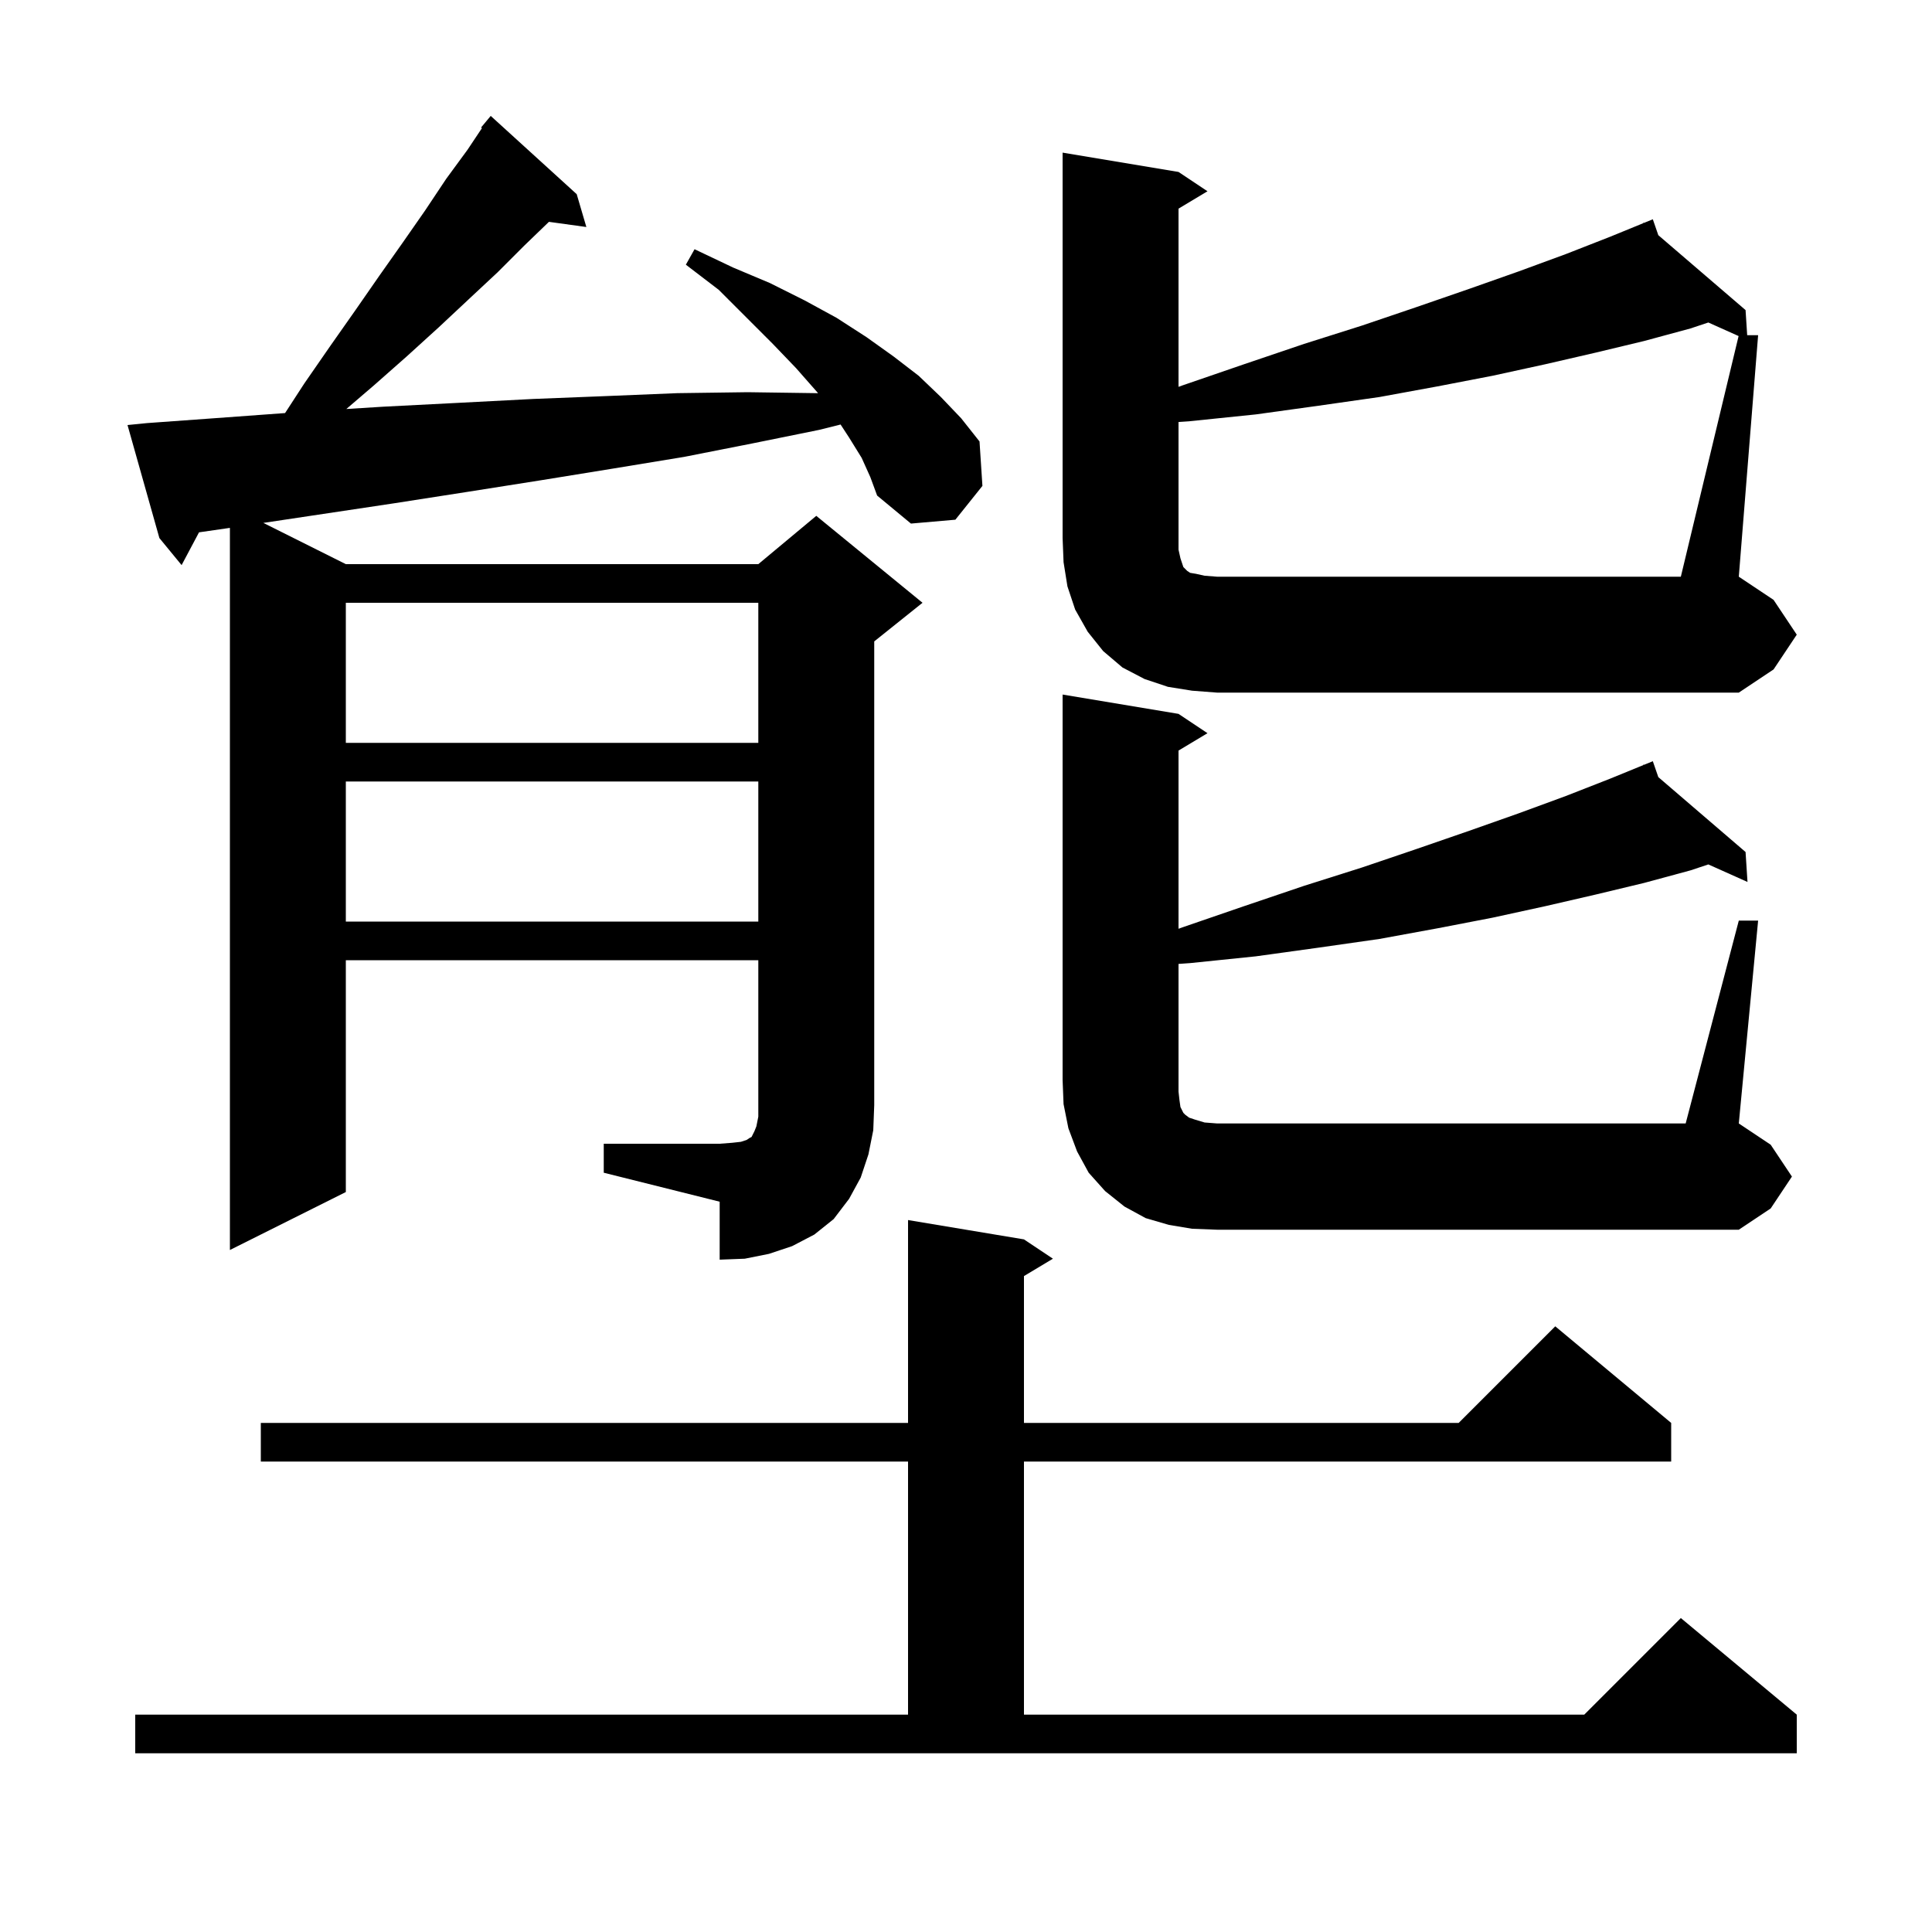 <svg xmlns="http://www.w3.org/2000/svg" xmlns:xlink="http://www.w3.org/1999/xlink" version="1.1" baseProfile="full" viewBox="0 0 200 200" width="200" height="200"><g fill="currentColor"><path d="M 14.0 177.5 L 94.0 177.5 L 94.0 151.3 L 27.0 151.3 L 27.0 147.3 L 94.0 147.3 L 94.0 126.3 L 106.0 128.3 L 109.0 130.3 L 106.0 132.1 L 106.0 147.3 L 151.0 147.3 L 161.0 137.3 L 173.0 147.3 L 173.0 151.3 L 106.0 151.3 L 106.0 177.5 L 164.0 177.5 L 174.0 167.5 L 186.0 177.5 L 186.0 181.5 L 14.0 181.5 Z M 62.5 118.4 L 74.5 118.4 L 75.8 118.3 L 76.7 118.2 L 77.3 118.0 L 77.6 117.8 L 77.8 117.7 L 78.1 117.1 L 78.3 116.6 L 78.5 115.6 L 78.5 99.4 L 35.8 99.4 L 35.8 123.4 L 23.8 129.4 L 23.8 54.645 L 20.603 55.107 L 18.8 58.5 L 16.5 55.7 L 13.2 44.0 L 15.2 43.8 L 23.5 43.2 L 29.511 42.76 L 31.5 39.7 L 34.2 35.8 L 36.8 32.1 L 39.3 28.5 L 41.7 25.1 L 44.0 21.8 L 46.2 18.5 L 48.4 15.5 L 49.891 13.263 L 49.8 13.2 L 50.8 12.0 L 59.7 20.1 L 60.7 23.5 L 56.825 22.965 L 54.3 25.4 L 51.5 28.2 L 48.5 31.0 L 45.4 33.9 L 42.1 36.9 L 38.7 39.9 L 35.853 42.34 L 39.7 42.1 L 47.5 41.7 L 55.2 41.3 L 62.8 41.0 L 70.1 40.7 L 77.4 40.6 L 84.5 40.7 L 84.681 40.708 L 84.6 40.6 L 82.4 38.1 L 80.0 35.6 L 74.4 30.0 L 71.0 27.4 L 71.9 25.8 L 75.9 27.7 L 79.7 29.3 L 83.3 31.1 L 86.6 32.9 L 89.7 34.9 L 92.5 36.9 L 95.1 38.9 L 97.4 41.1 L 99.5 43.3 L 101.4 45.7 L 101.7 50.3 L 98.9 53.8 L 94.3 54.2 L 90.8 51.3 L 90.1 49.4 L 89.2 47.4 L 87.9 45.3 L 87.017 43.946 L 84.8 44.5 L 77.9 45.9 L 70.8 47.3 L 63.5 48.5 L 56.1 49.7 L 48.5 50.9 L 40.8 52.1 L 27.262 54.131 L 35.8 58.4 L 78.5 58.4 L 84.5 53.4 L 95.5 62.4 L 90.5 66.4 L 90.5 114.4 L 90.4 117.0 L 89.9 119.5 L 89.1 121.9 L 87.9 124.1 L 86.3 126.2 L 84.3 127.8 L 82.0 129.0 L 79.6 129.8 L 77.1 130.3 L 74.5 130.4 L 74.5 124.4 L 62.5 121.4 Z M 180.0 95.3 L 182.0 95.3 L 180.0 116.3 L 183.3 118.5 L 185.5 121.8 L 183.3 125.1 L 180.0 127.3 L 126.0 127.3 L 123.4 127.2 L 121.0 126.8 L 118.6 126.1 L 116.4 124.9 L 114.4 123.3 L 112.7 121.4 L 111.5 119.2 L 110.6 116.8 L 110.1 114.3 L 110.0 111.8 L 110.0 71.9 L 122.0 73.9 L 125.0 75.9 L 122.0 77.7 L 122.0 96.145 L 122.4 96.0 L 128.8 93.8 L 135.0 91.7 L 141.0 89.8 L 146.6 87.9 L 152.1 86.0 L 157.2 84.2 L 162.1 82.4 L 166.7 80.6 L 170.141 79.192 L 170.1 79.1 L 170.186 79.174 L 171.1 78.8 L 171.668 80.446 L 180.7 88.2 L 180.9 91.3 L 176.846 89.485 L 175.0 90.1 L 170.2 91.4 L 165.2 92.6 L 160.0 93.8 L 154.5 95.0 L 148.8 96.1 L 142.8 97.2 L 136.5 98.1 L 130.0 99.0 L 123.2 99.7 L 122.0 99.785 L 122.0 113.0 L 122.1 113.9 L 122.2 114.6 L 122.5 115.2 L 122.7 115.4 L 123.1 115.7 L 123.7 115.9 L 124.7 116.2 L 126.0 116.3 L 174.5 116.3 Z M 35.8 80.9 L 35.8 95.4 L 78.5 95.4 L 78.5 80.9 Z M 35.8 62.4 L 35.8 76.9 L 78.5 76.9 L 78.5 62.4 Z M 179.979 34.788 L 176.846 33.385 L 175.0 34.0 L 170.2 35.3 L 165.2 36.5 L 160.0 37.7 L 154.5 38.9 L 148.8 40.0 L 142.8 41.1 L 136.5 42.0 L 130.0 42.9 L 123.2 43.6 L 122.0 43.685 L 122.0 56.9 L 122.2 57.8 L 122.5 58.7 L 122.9 59.1 L 123.2 59.3 L 123.8 59.4 L 124.7 59.6 L 126.0 59.7 L 174.0 59.7 Z M 186.0 65.7 L 183.6 69.3 L 180.0 71.7 L 126.0 71.7 L 123.4 71.5 L 120.9 71.1 L 118.5 70.3 L 116.2 69.1 L 114.2 67.4 L 112.6 65.4 L 111.3 63.1 L 110.5 60.7 L 110.1 58.2 L 110.0 55.7 L 110.0 15.8 L 122.0 17.8 L 125.0 19.8 L 122.0 21.6 L 122.0 40.045 L 122.4 39.9 L 128.8 37.7 L 135.0 35.6 L 141.0 33.7 L 146.6 31.8 L 152.1 29.9 L 157.2 28.1 L 162.1 26.3 L 166.7 24.5 L 170.141 23.092 L 170.1 23.0 L 170.186 23.074 L 171.1 22.7 L 171.668 24.346 L 180.7 32.1 L 180.868 34.7 L 182.0 34.7 L 180.0 59.7 L 183.6 62.1 Z "/></g></svg>